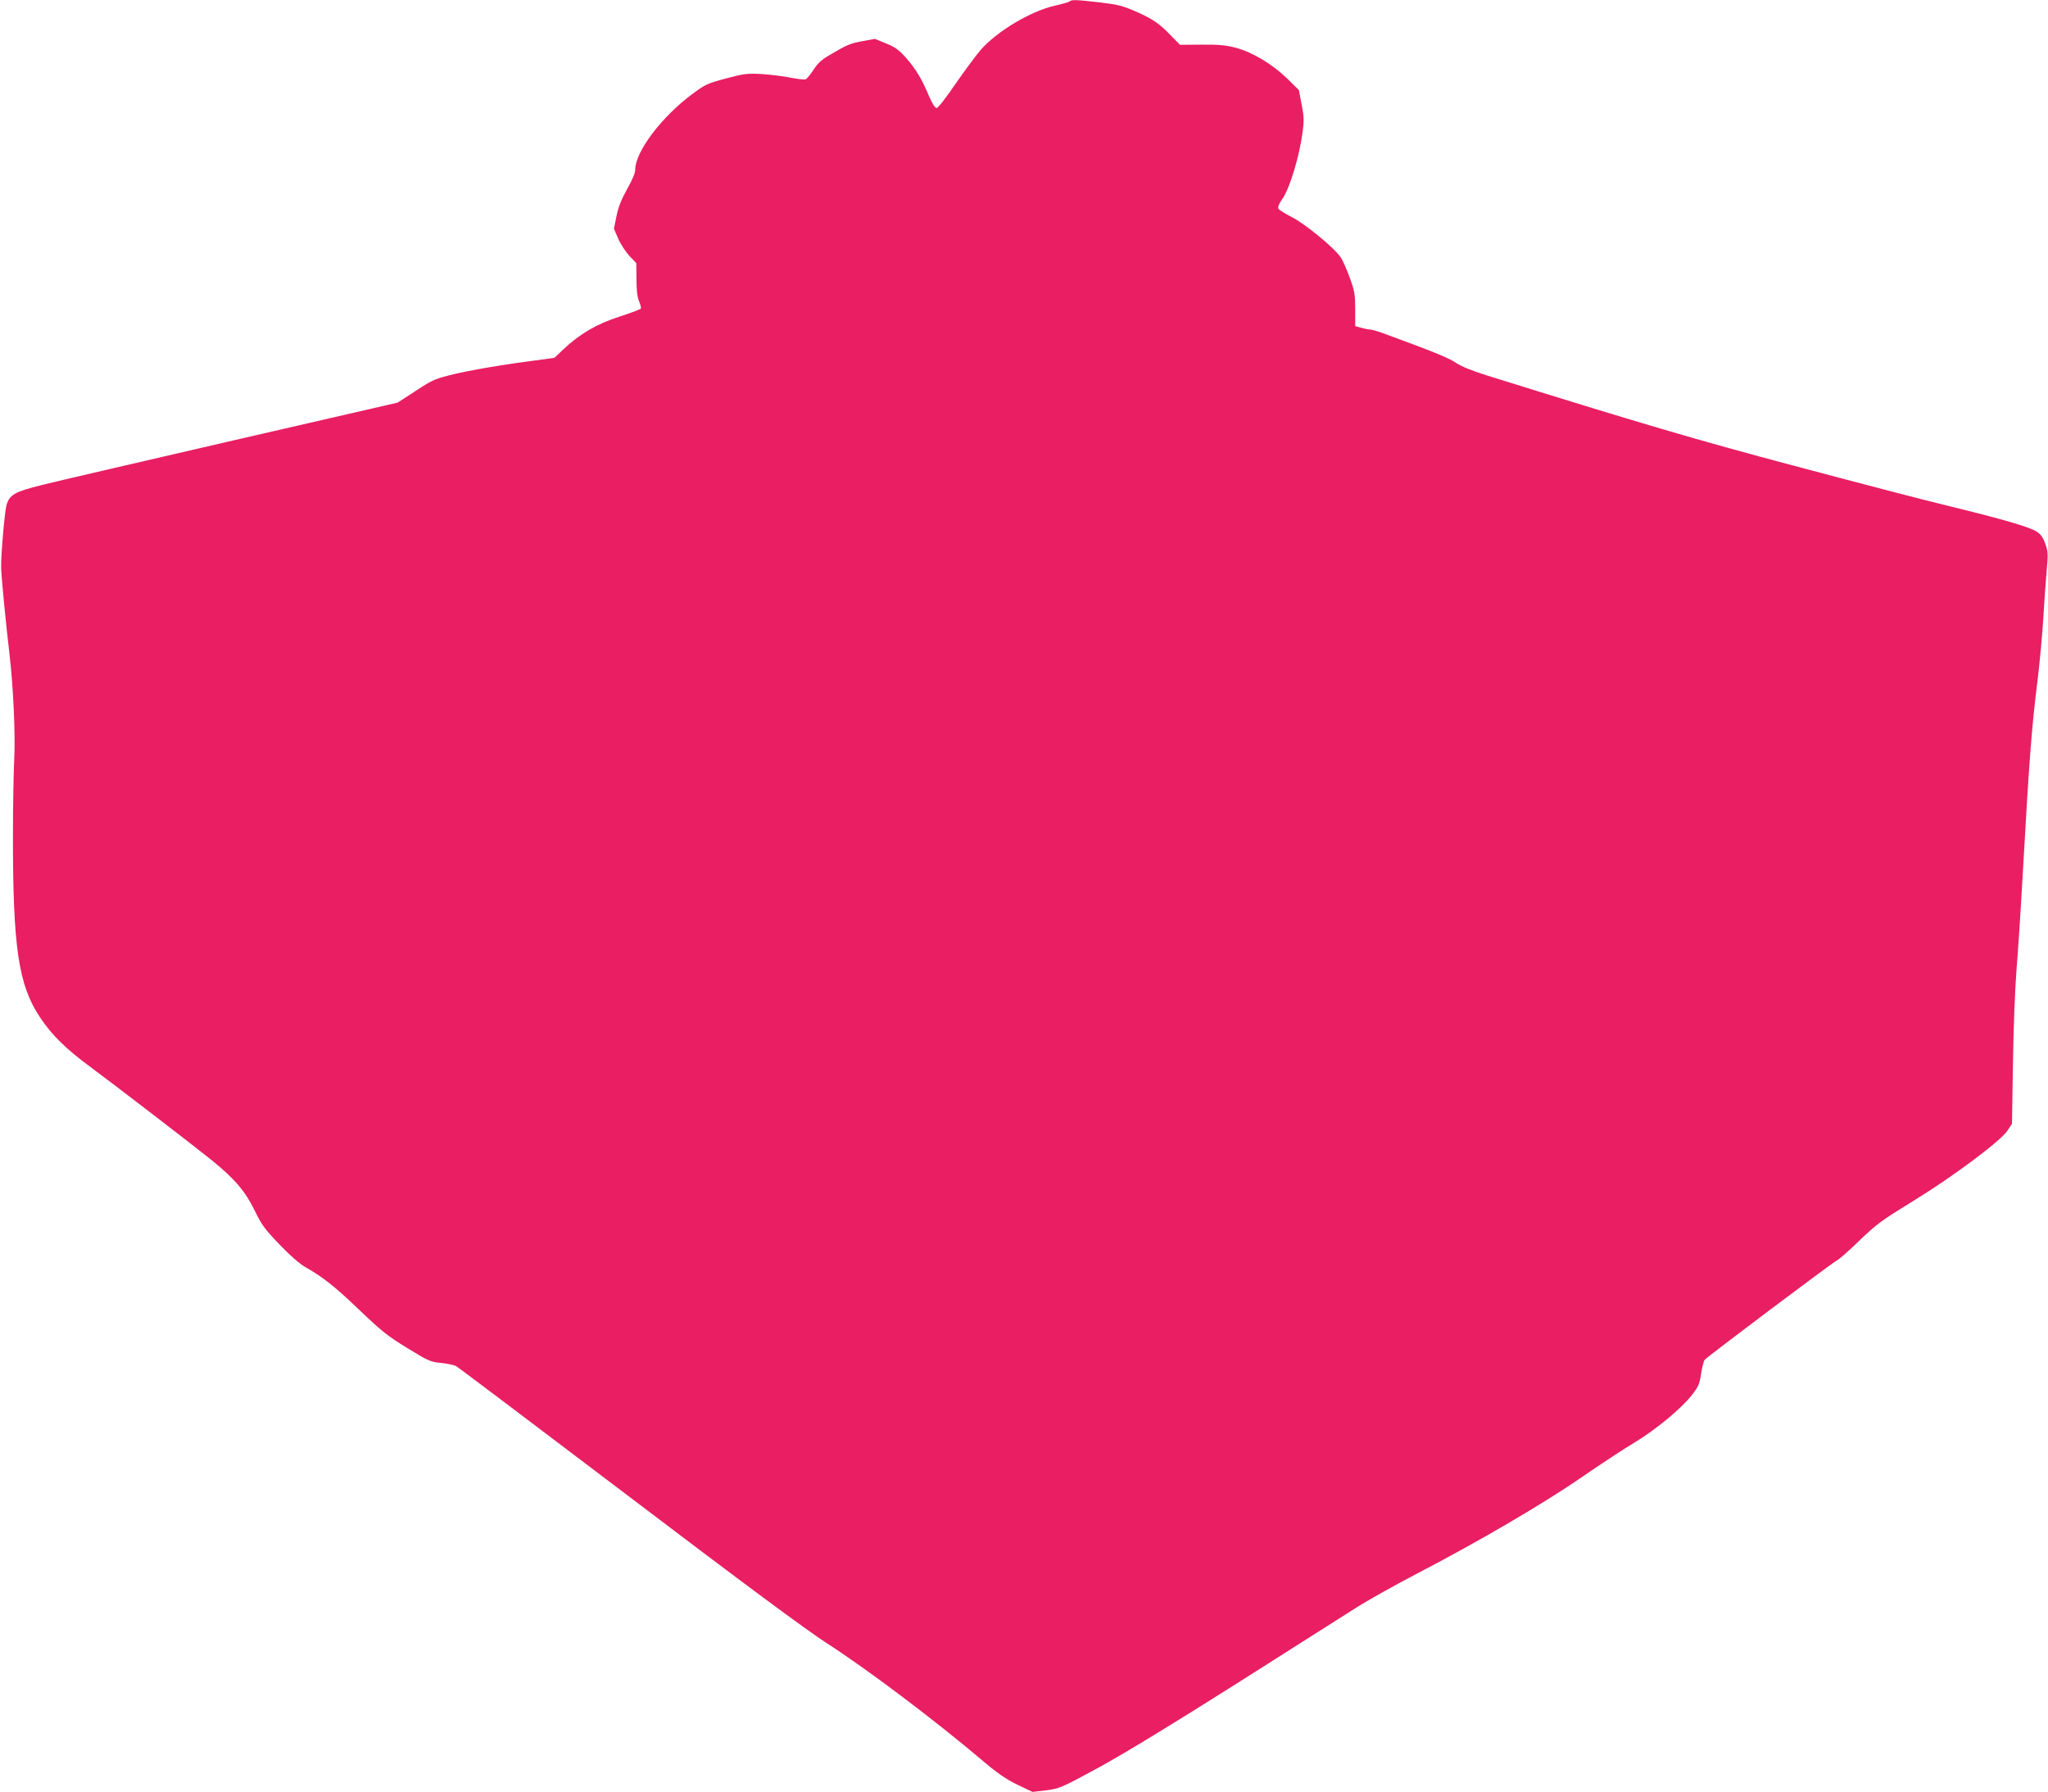<?xml version="1.0" standalone="no"?>
<!DOCTYPE svg PUBLIC "-//W3C//DTD SVG 20010904//EN"
 "http://www.w3.org/TR/2001/REC-SVG-20010904/DTD/svg10.dtd">
<svg version="1.0" xmlns="http://www.w3.org/2000/svg"
 width="1280pt" height="1120pt" viewBox="0 0 1280 1120"
 preserveAspectRatio="xMidYMid meet">
<g transform="translate(0,1120) scale(0.1,-0.1)"
fill="#e91e63" stroke="none">
<path d="M6685 11191 c-6 -5 -46 -16 -90 -26 -150 -33 -362 -159 -465 -276
-30 -35 -101 -131 -158 -213 -59 -87 -109 -151 -118 -151 -11 0 -27 27 -48 75
-43 103 -79 164 -142 237 -44 50 -67 67 -125 91 l-71 29 -76 -14 c-81 -15 -98
-23 -205 -86 -52 -30 -77 -53 -103 -94 -19 -29 -41 -56 -49 -59 -7 -3 -49 2
-92 10 -42 9 -123 19 -179 23 -94 5 -111 3 -225 -27 -116 -31 -130 -37 -211
-97 -193 -143 -358 -361 -358 -475 0 -20 -19 -65 -51 -121 -36 -65 -54 -110
-66 -168 l-16 -79 27 -62 c15 -35 47 -83 70 -108 l43 -45 1 -100 c0 -69 5
-112 16 -138 9 -21 14 -42 11 -46 -2 -5 -62 -27 -132 -50 -142 -45 -251 -109
-353 -206 l-55 -52 -235 -32 c-129 -18 -299 -48 -376 -66 -137 -33 -145 -36
-255 -108 l-114 -74 -1030 -237 c-566 -131 -1102 -255 -1190 -277 -176 -44
-207 -62 -225 -130 -11 -40 -34 -305 -33 -384 0 -48 30 -357 53 -550 23 -197
37 -500 29 -650 -4 -82 -8 -292 -8 -465 -1 -714 34 -948 170 -1151 72 -109
164 -199 314 -309 142 -105 642 -489 756 -581 145 -117 212 -196 271 -317 43
-89 63 -116 155 -212 66 -69 126 -121 161 -141 110 -62 188 -124 342 -272 134
-128 174 -160 295 -234 131 -80 145 -87 210 -93 39 -4 81 -13 94 -19 13 -7
498 -373 1078 -813 724 -550 1113 -838 1240 -920 255 -164 679 -484 983 -742
85 -72 139 -109 209 -143 l94 -45 86 10 c84 11 91 14 331 144 160 88 459 270
860 524 338 215 676 429 750 476 74 47 243 141 375 210 386 201 790 437 1030
603 121 83 271 182 334 219 133 81 291 212 357 297 40 52 47 69 56 132 6 40
16 78 22 86 14 18 793 604 826 621 14 7 70 56 125 109 128 123 143 134 370
274 237 146 528 364 570 427 l30 45 6 380 c3 209 13 470 22 580 9 110 26 364
37 565 43 757 57 945 95 1250 13 107 29 276 35 375 6 99 15 235 21 301 10 109
9 127 -8 174 -13 39 -27 59 -53 76 -46 30 -211 78 -560 163 -157 38 -589 151
-960 250 -610 162 -952 263 -1917 564 -95 30 -160 56 -195 80 -46 31 -148 72
-465 188 -29 10 -60 19 -70 19 -10 0 -35 5 -55 11 l-38 10 0 104 c0 93 -3 114
-34 199 -19 53 -45 111 -58 129 -38 57 -217 204 -299 247 -42 22 -81 45 -87
53 -8 10 -2 27 28 72 44 68 101 259 121 407 10 74 9 99 -6 176 l-17 89 -71 70
c-94 92 -218 166 -322 194 -64 17 -107 21 -215 20 l-135 -1 -55 56 c-74 77
-114 105 -223 153 -80 35 -113 43 -223 56 -149 17 -176 18 -189 6z"/>
</g>
</svg>
